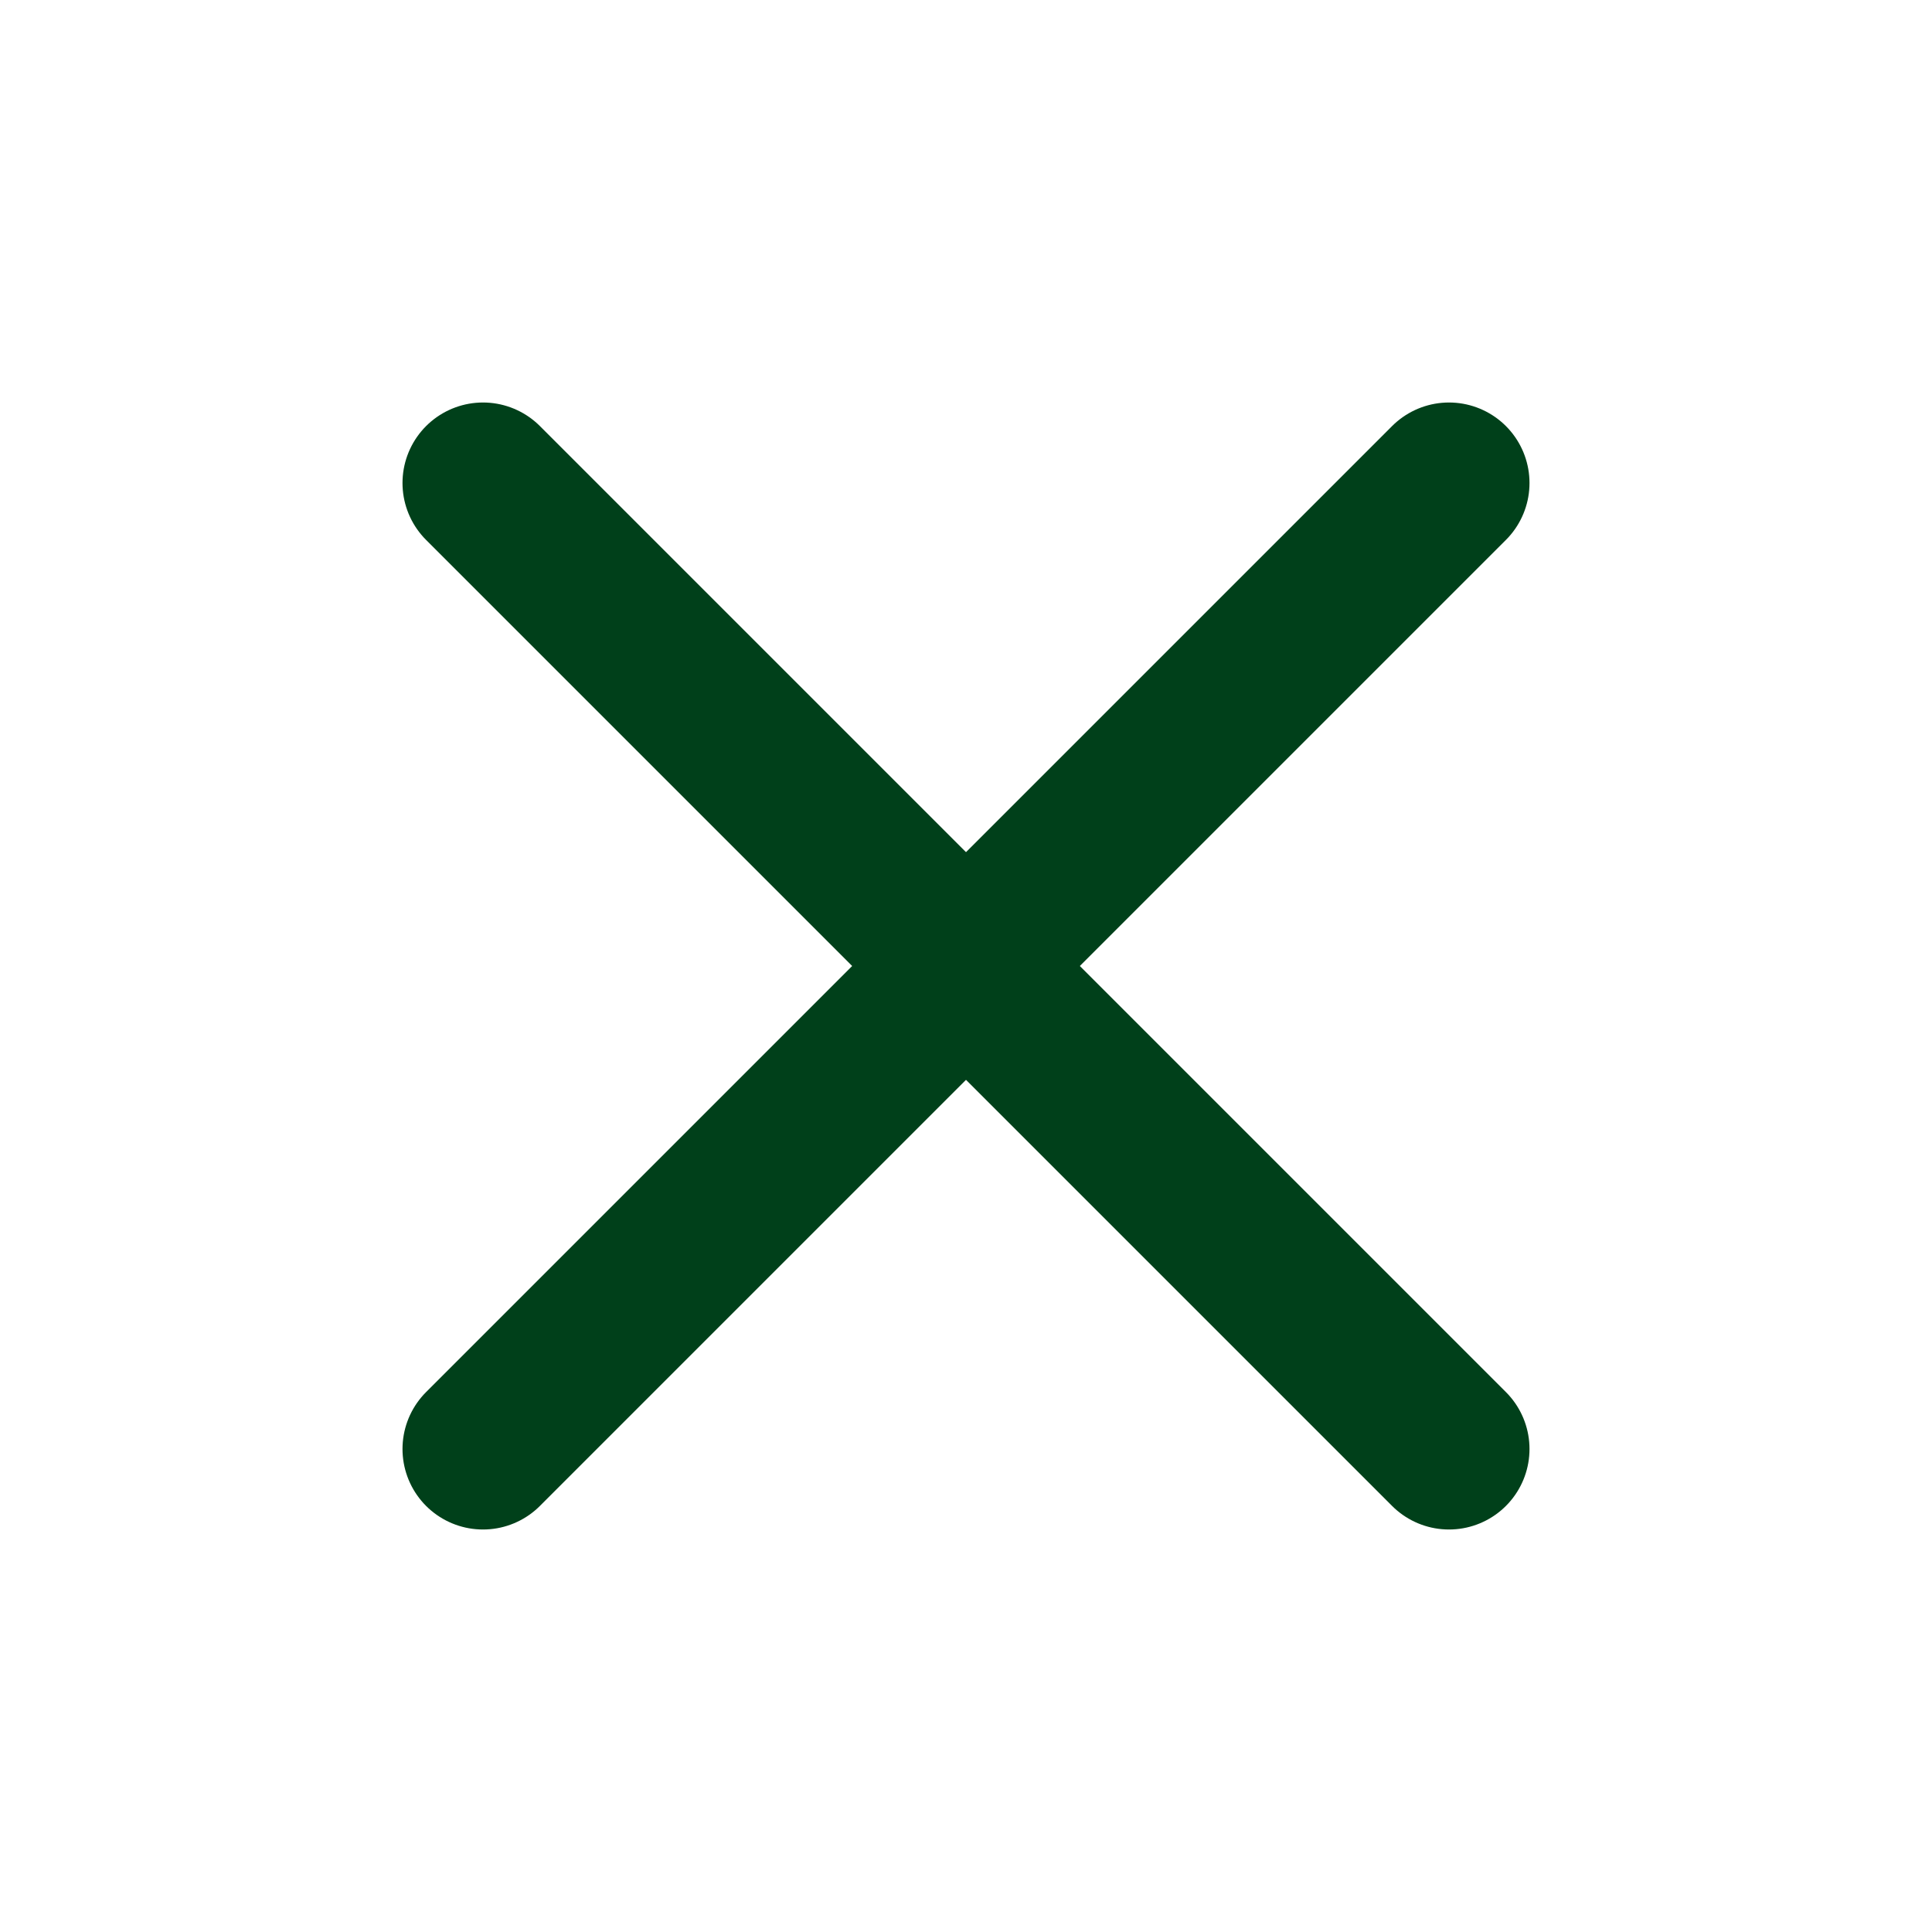 <svg width="24" height="24" viewBox="0 0 24 24" fill="none" xmlns="http://www.w3.org/2000/svg">
  <path d="M18 6L6 18" stroke="#00401A" stroke-width="2" stroke-linecap="round"/>
  <path d="M6 6L18 18" stroke="#00401A" stroke-width="2" stroke-linecap="round"/>
</svg>